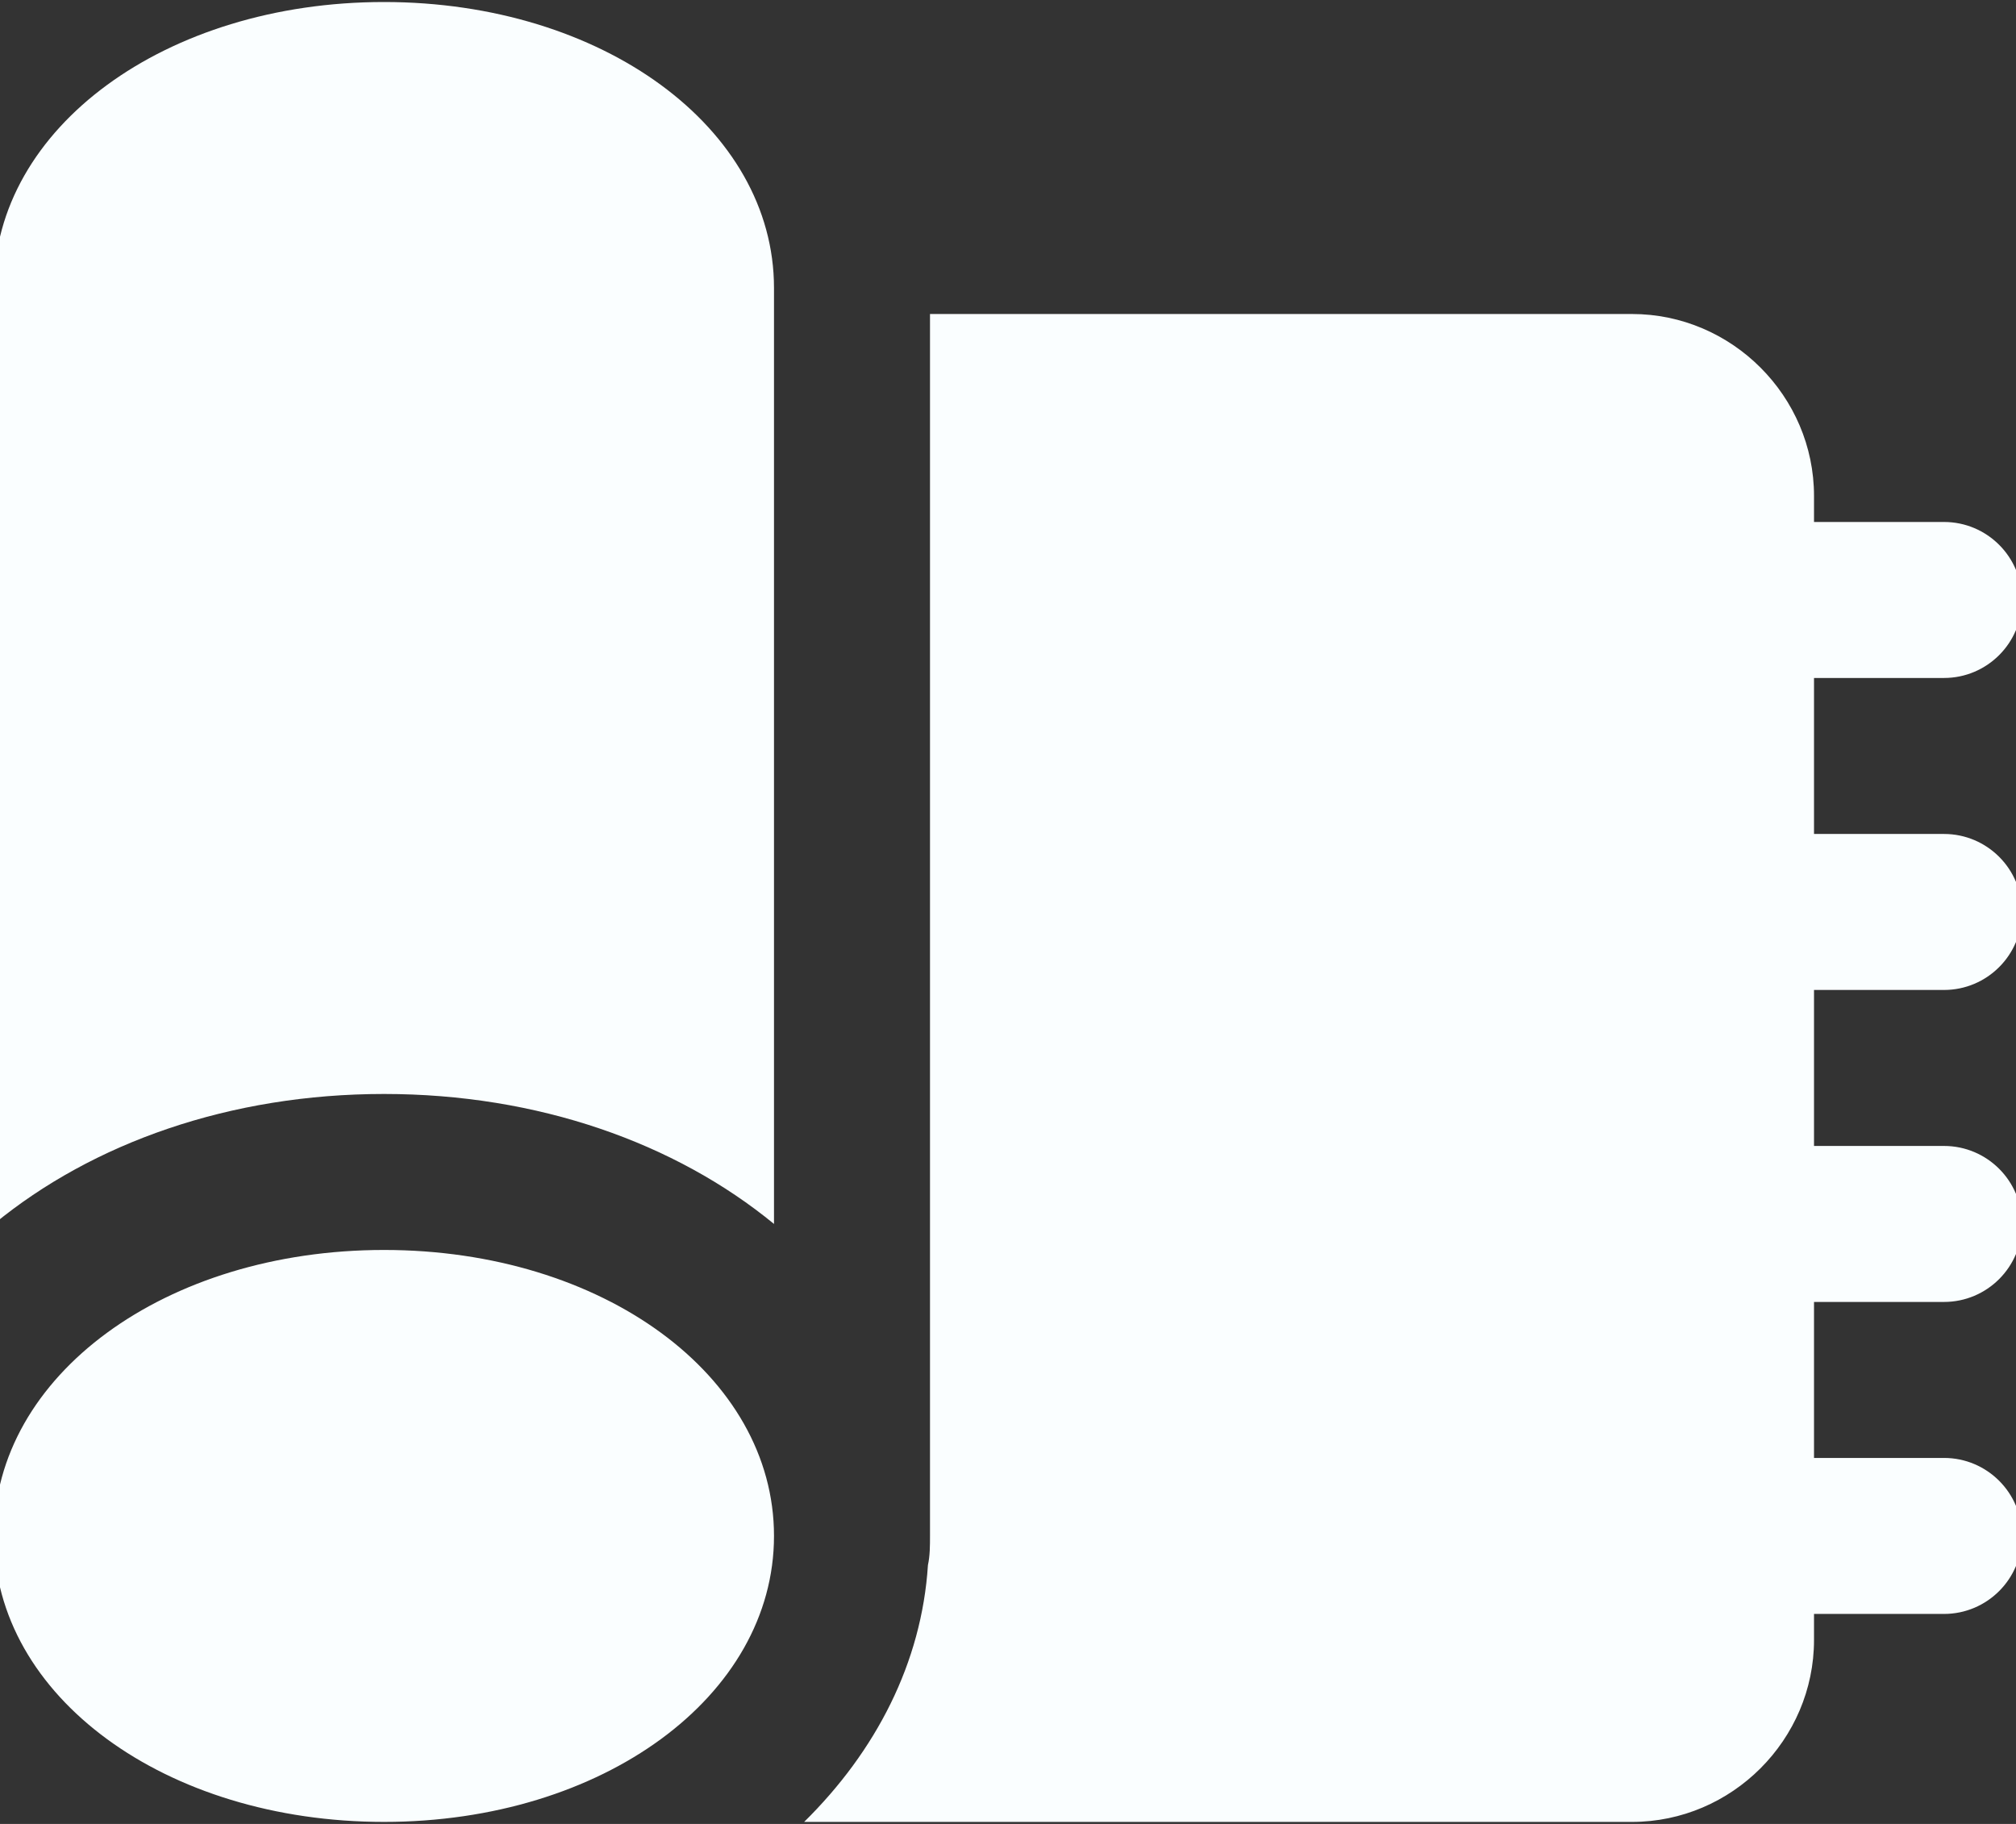 <svg width="42" height="38" viewBox="0 0 42 38" fill="none" xmlns="http://www.w3.org/2000/svg">
<rect x="0" y="0" width="42" height="38" fill="#333333" stroke="none"/>
<g clip-path="url(#clip0_27_515)">
<path d="M16.125 32C16.125 35.341 12.556 37.958 8 37.958C3.443 37.958 -0.125 35.341 -0.125 32C-0.125 28.659 3.443 26.042 8 26.042C12.556 26.042 16.125 28.659 16.125 32ZM8 0.042C3.45 0.042 -0.125 2.663 -0.125 6V25.5C1.933 23.81 4.793 22.792 8 22.792C11.207 22.792 14.067 23.81 16.125 25.5V6C16.125 2.663 12.55 0.042 8 0.042ZM40.5 20.625C41.397 20.625 42.125 19.897 42.125 19C42.125 18.103 41.397 17.375 40.5 17.375H37.792V14.125H40.5C41.397 14.125 42.125 13.397 42.125 12.5C42.125 11.603 41.397 10.875 40.5 10.875H37.792V10.333C37.792 8.253 36.08 6.542 34 6.542H19.375V32C19.375 32.195 19.375 32.412 19.332 32.607C19.202 34.643 18.248 36.485 16.753 37.958H34C36.08 37.958 37.792 36.247 37.792 34.167V33.625H40.5C41.397 33.625 42.125 32.897 42.125 32C42.125 31.103 41.397 30.375 40.5 30.375H37.792V27.125H40.5C41.397 27.125 42.125 26.397 42.125 25.5C42.125 24.603 41.397 23.875 40.5 23.875H37.792V20.625H40.5Z" fill="#FAFEFF"/>
</g>
<defs>
<clipPath id="clip0_27_515">
<rect width="42" height="38" fill="white"/>
</clipPath>
</defs>
</svg>
